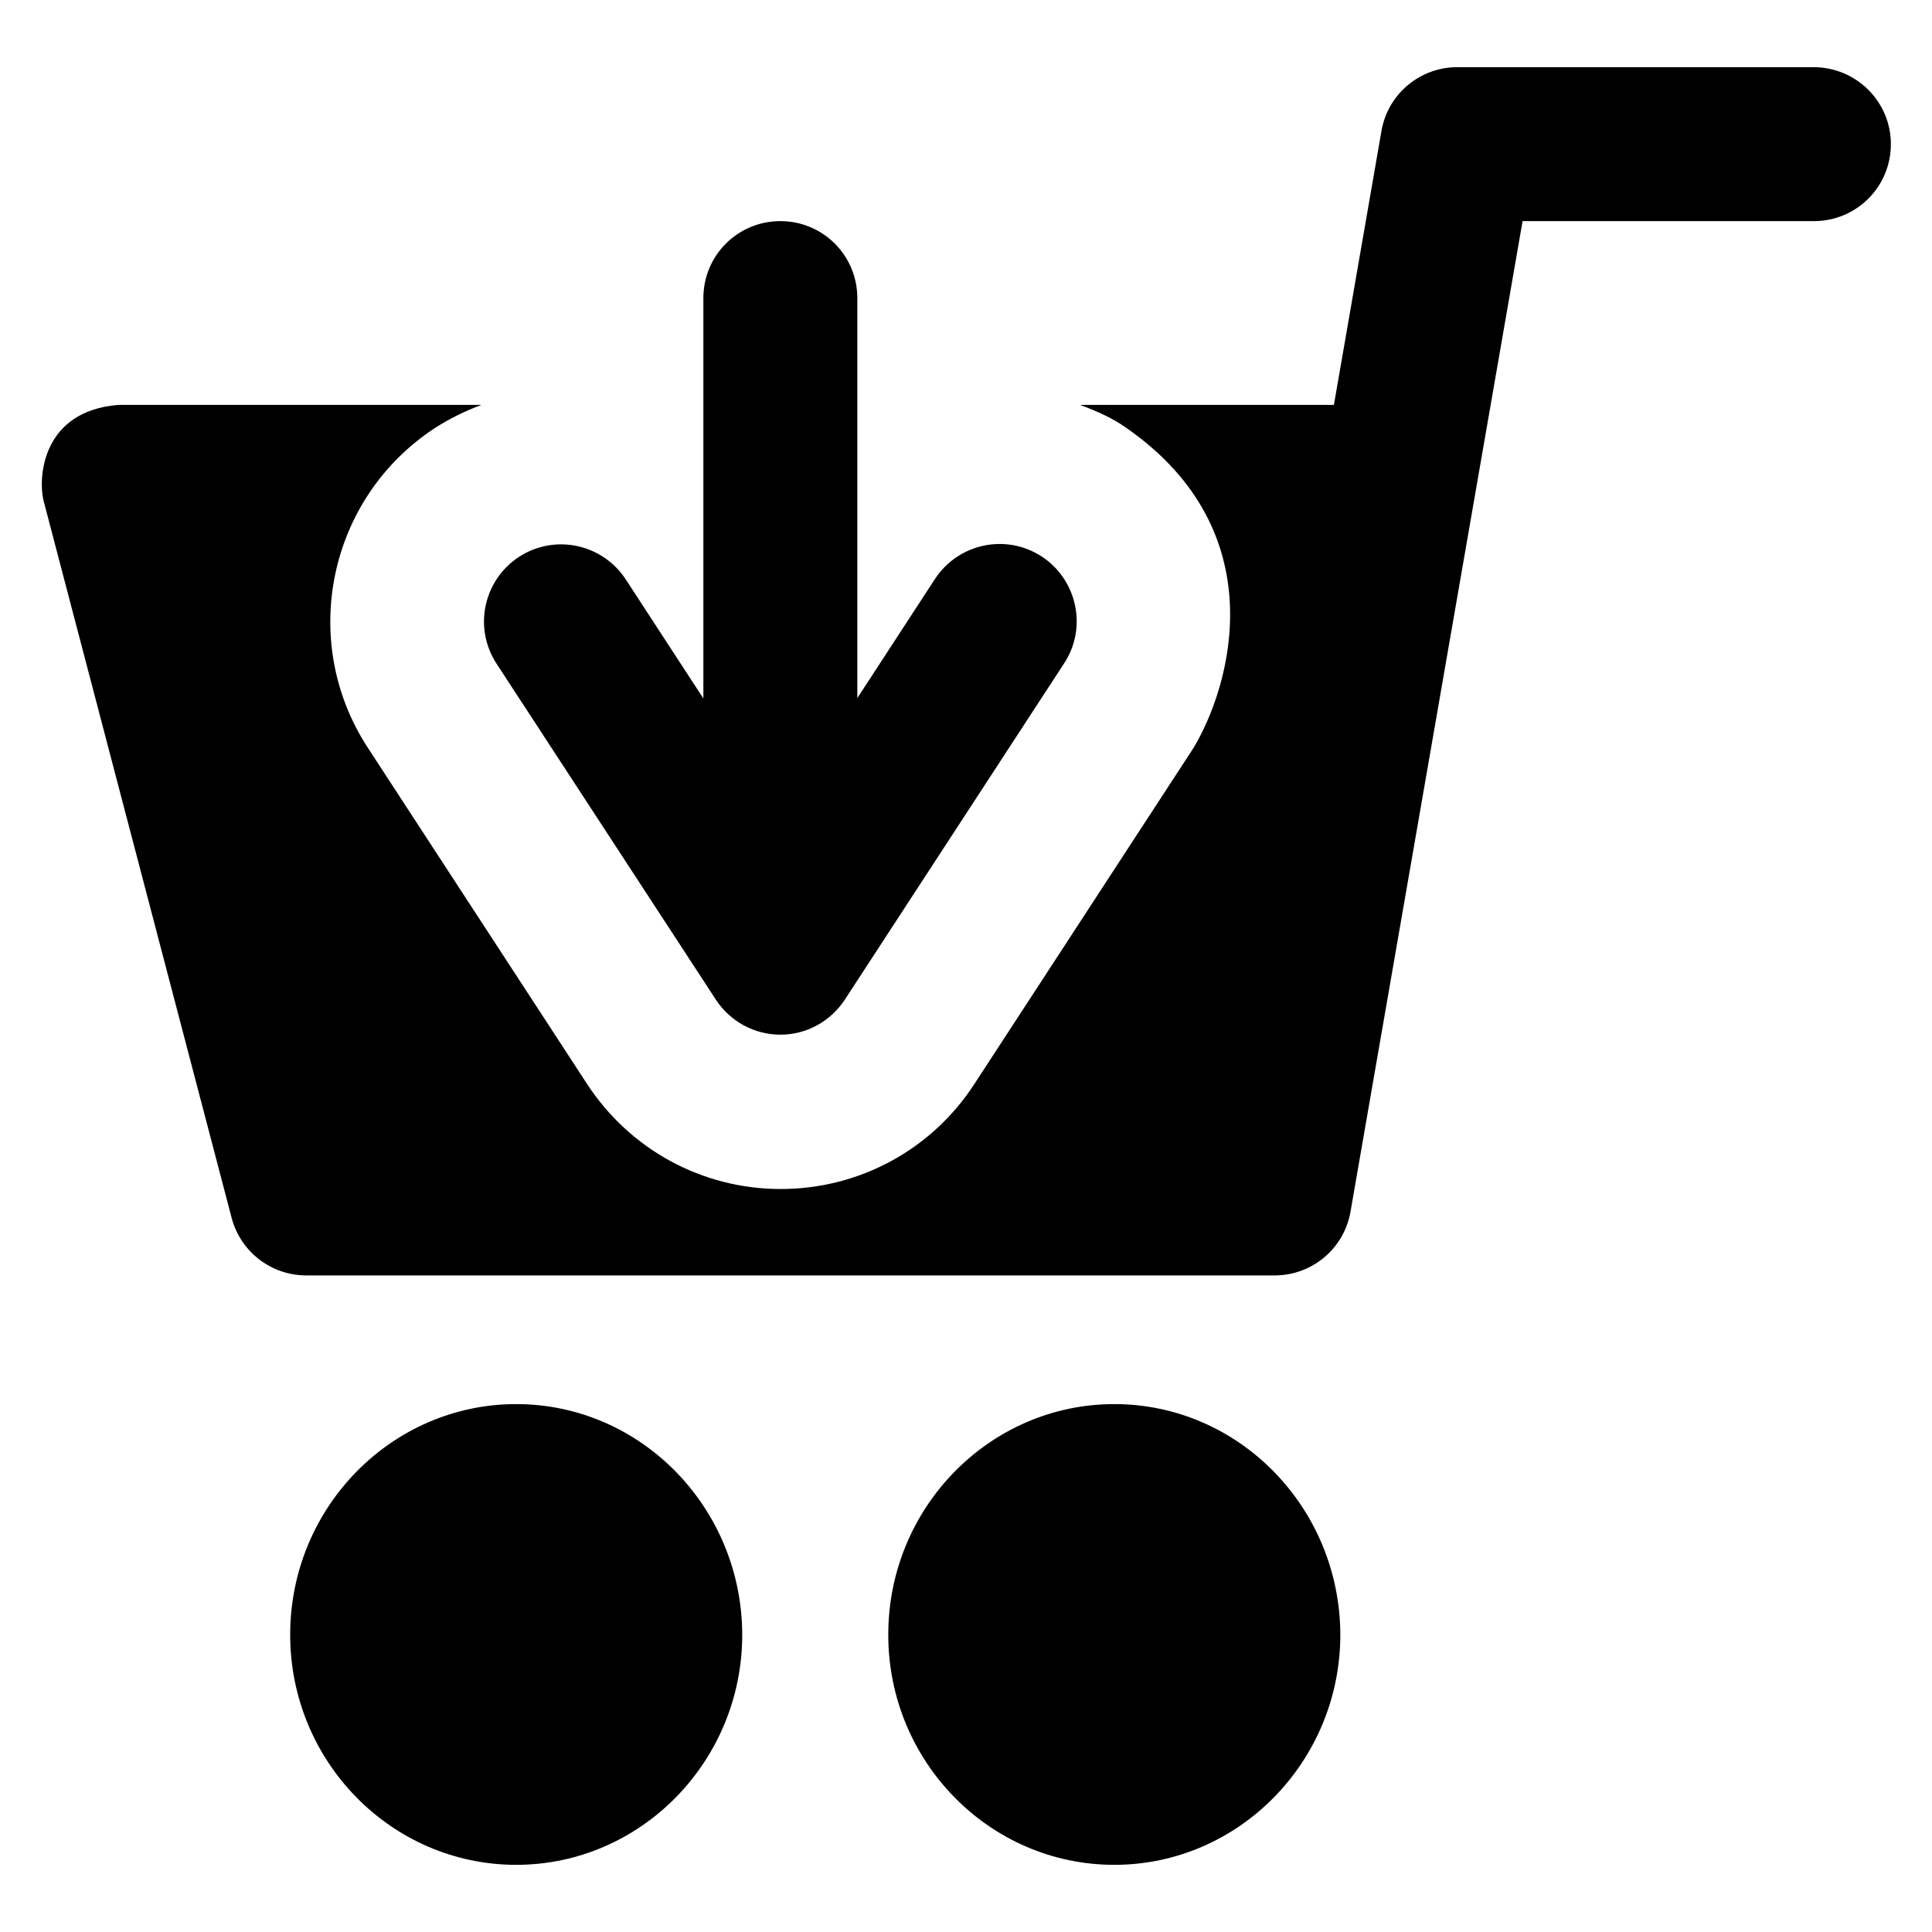 <?xml version='1.0' encoding='utf-8'?>
<!DOCTYPE svg PUBLIC '-//W3C//DTD SVG 1.1//EN' 'http://www.w3.org/Graphics/SVG/1.1/DTD/svg11.dtd'>
<svg version="1.1" xmlns="http://www.w3.org/2000/svg" viewBox="0 0 512 512" xmlns:xlink="http://www.w3.org/1999/xlink" enable-background="new 0 0 512 512">
  <g>
    <g>
      <path d="m480.6,17.8h-94.4c-9.9,0-18.4,7.1-20.1,16.9l-12.6,72.6h-67.3c4.3,1.6 8.5,3.4 12.3,6.1 39.5,27.5 27.7,68.3 17.8,84.8l-58.1,89.1c-11.3,17.4-30.5,27.8-51.3,27.8-20.8,0-39.9-10.4-51.3-27.8l-58.1-89.1c-18.5-28.3-10.5-66.3 17.8-84.8 3.9-2.5 8-4.5 12.3-6.1h-96.2c-20.4,1.6-21.4,19.5-19.8,25.6l49.8,189.9c2.4,9 10.5,15.2 19.8,15.2h256.6c9.9,0 18.4-7.1 20.1-16.9l45.6-262.5h77.2c11.3,0 20.4-9.1 20.4-20.4 0-11.3-9.2-20.4-20.5-20.4z"/>
      <path d="m295.3,372.1c-33,0-59.9,27.4-59.9,61.1 0,33.7 26.9,61 59.9,61 33,0 59.9-27.4 59.9-61-0.1-33.7-26.9-61.1-59.9-61.1z"/>
      <path d="m136.8,372.1c-33,0-59.9,27.4-59.9,61.1 0,33.7 26.9,61 59.9,61 33,0 59.9-27.4 59.9-61-0.1-33.7-26.9-61.1-59.9-61.1z"/>
      <path d="m189.7,264.9c3.8,5.8 10.2,9.3 17.1,9.3 6.9,0 13.3-3.5 17.1-9.3l58.1-89.1c6.2-9.4 3.5-22.1-5.9-28.3-9.5-6.2-22.1-3.5-28.3,5.9l-20.6,31.6v-106c0-11.3-9.1-20.4-20.4-20.4-11.3,0-20.4,9.1-20.4,20.4v106.1l-20.6-31.6c-6.2-9.4-18.8-12.1-28.3-5.9-9.4,6.2-12.1,18.8-5.9,28.3l58.1,89z"/>
    </g>
  </g>
</svg>
